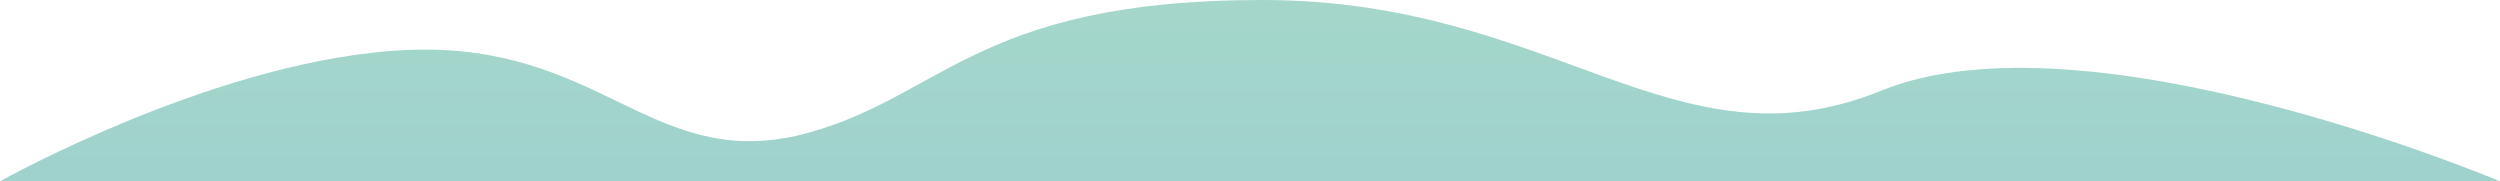 <?xml version="1.0" encoding="utf-8"?>
<!-- Generator: Adobe Illustrator 23.0.4, SVG Export Plug-In . SVG Version: 6.00 Build 0)  -->
<svg version="1.1" id="Layer_1" xmlns="http://www.w3.org/2000/svg" xmlns:xlink="http://www.w3.org/1999/xlink" x="0px" y="0px"
	 viewBox="0 0 110.3 8" style="enable-background:new 0 0 110.3 8;" xml:space="preserve">
<style type="text/css">
	.st0{fill:url(#SVGID_1_);}
</style>
<linearGradient id="SVGID_1_" gradientUnits="userSpaceOnUse" x1="3100.114" y1="-189.814" x2="3100.114" y2="-105.818" gradientTransform="matrix(-1 0 0 1 3155.264 184.405)">
	<stop  offset="0" style="stop-color:#A8DBC8"/>
	<stop  offset="1" style="stop-color:#71A1E8"/>
</linearGradient>
<path class="st0" d="M110.3,8c0,0-18.2-7.7-27.3-4S68.6,0,55.7,0S41.5,4.5,35.1,6c-6.4,1.4-8.7-4.1-17-3.8S0,8,0,8H110.3z"/>
</svg>
